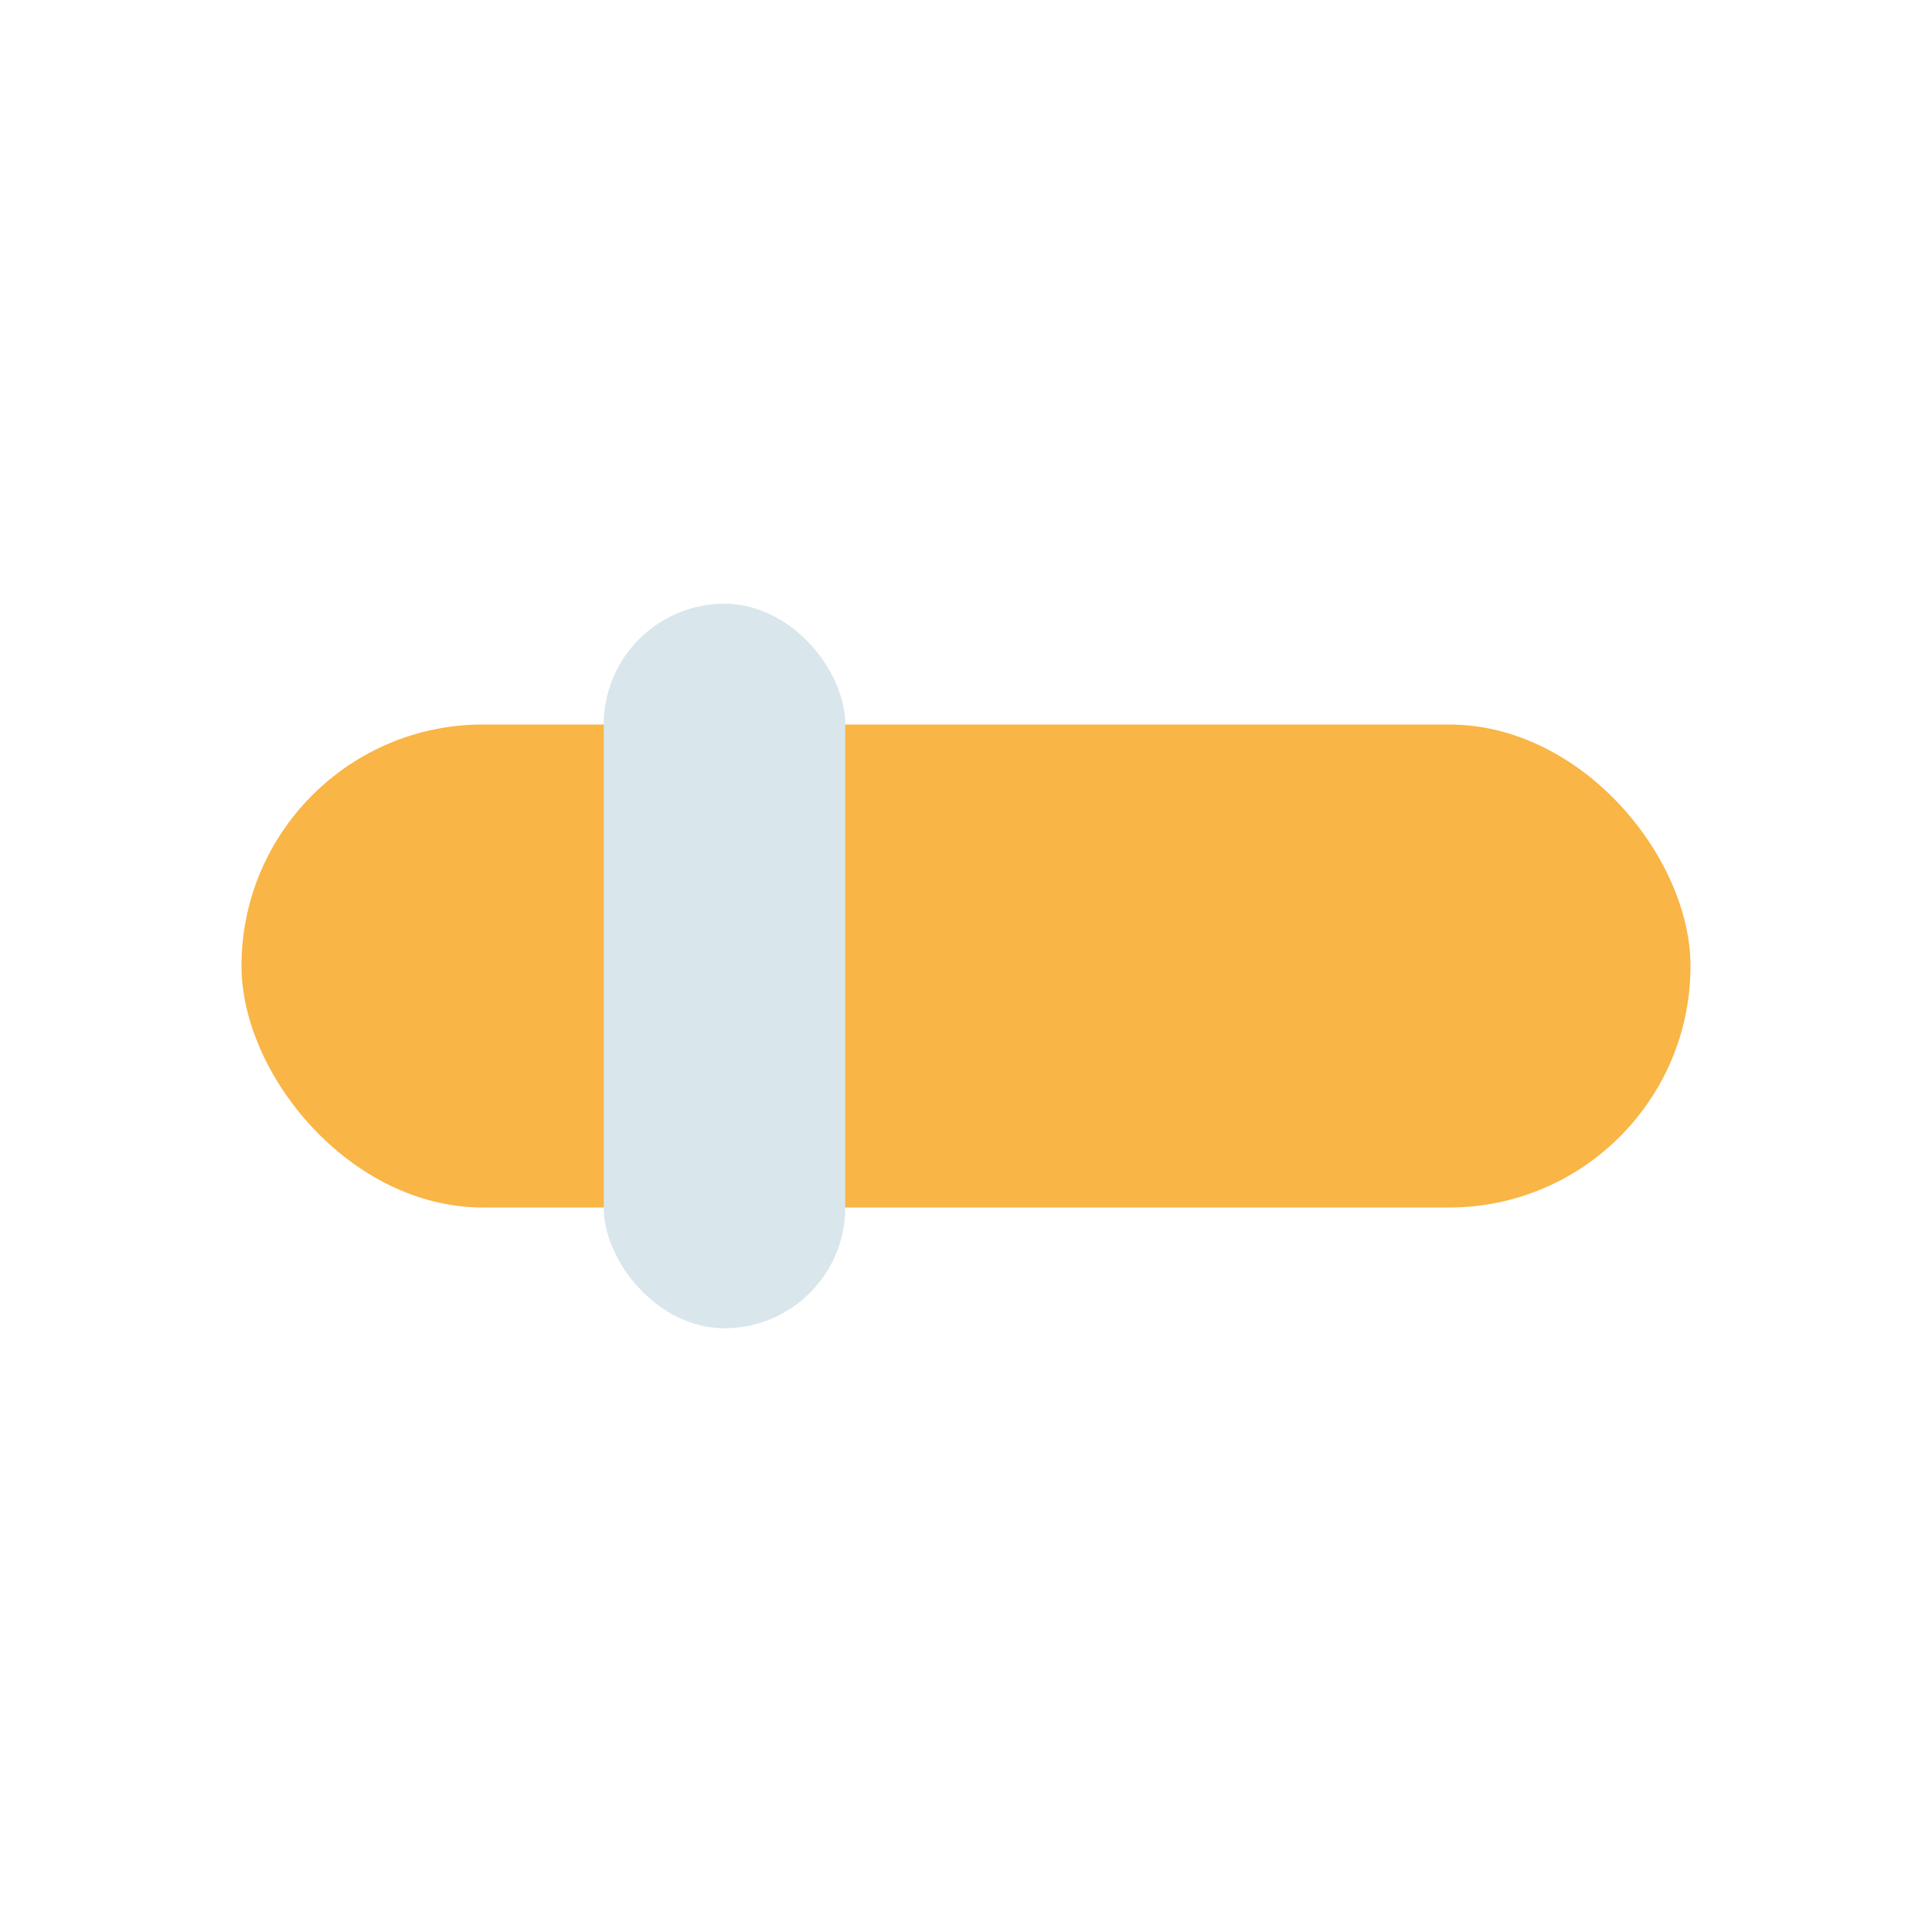 <?xml version="1.0" encoding="UTF-8"?>
<svg xmlns="http://www.w3.org/2000/svg" width="32" height="32" viewBox="0 0 32 32"><rect x="4" y="12" width="24" height="8" rx="4" fill="#F9B545"/><rect x="10" y="10" width="4" height="12" rx="2" fill="#D9E6EB"/></svg>